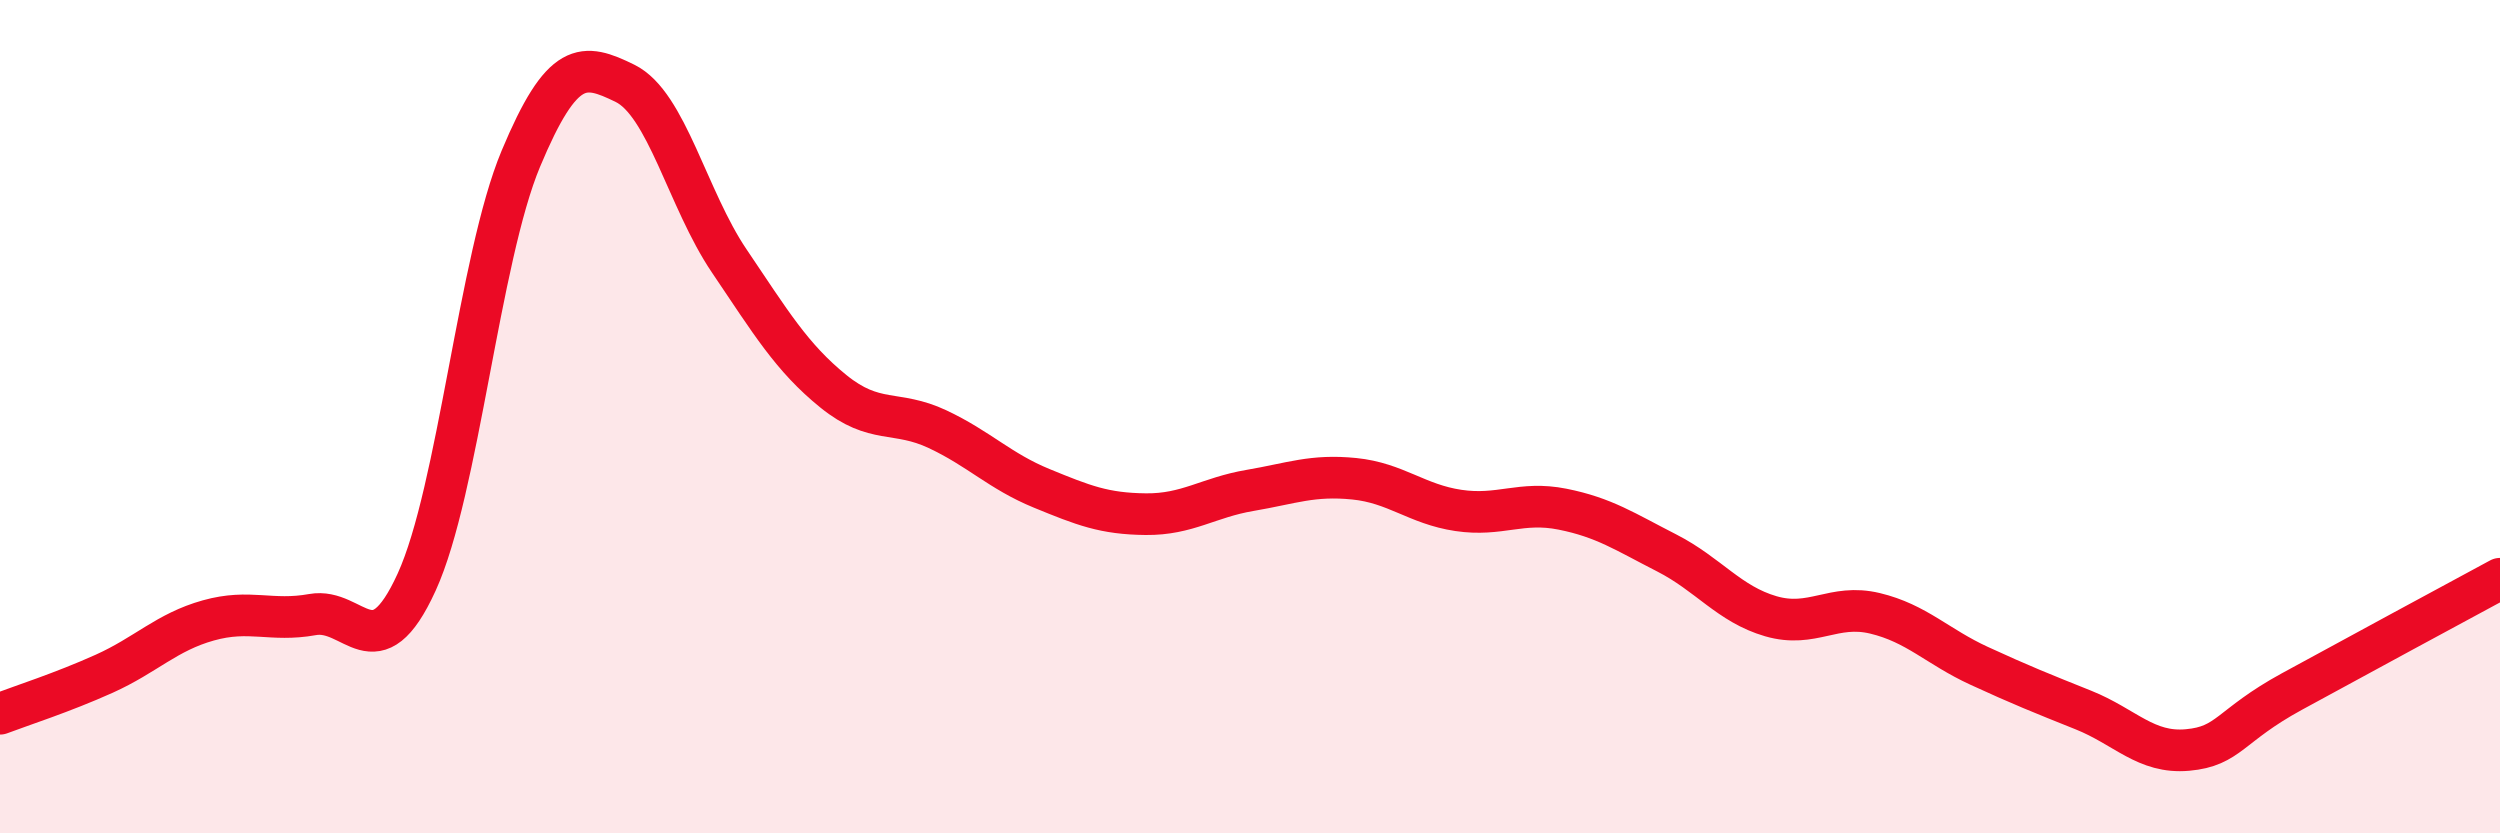 
    <svg width="60" height="20" viewBox="0 0 60 20" xmlns="http://www.w3.org/2000/svg">
      <path
        d="M 0,17.13 C 0.5,16.94 1.5,16.62 2.5,16.17 C 3.5,15.72 4,15.17 5,14.89 C 6,14.61 6.5,14.93 7.5,14.75 C 8.5,14.57 9,16.16 10,13.97 C 11,11.78 11.5,6.2 12.5,3.81 C 13.5,1.42 14,1.51 15,2 C 16,2.49 16.5,4.78 17.5,6.26 C 18.5,7.74 19,8.58 20,9.39 C 21,10.2 21.5,9.83 22.5,10.3 C 23.5,10.77 24,11.31 25,11.72 C 26,12.13 26.5,12.33 27.5,12.34 C 28.5,12.35 29,11.94 30,11.77 C 31,11.6 31.5,11.39 32.5,11.49 C 33.5,11.59 34,12.1 35,12.25 C 36,12.4 36.5,12.02 37.5,12.22 C 38.5,12.42 39,12.76 40,13.27 C 41,13.78 41.5,14.5 42.5,14.79 C 43.5,15.08 44,14.48 45,14.72 C 46,14.96 46.5,15.52 47.5,15.98 C 48.5,16.44 49,16.64 50,17.04 C 51,17.44 51.5,18.09 52.5,18 C 53.5,17.91 53.5,17.42 55,16.6 C 56.5,15.78 59,14.43 60,13.89L60 20L0 20Z"
        fill="#EB0A25"
        opacity="0.1"
        stroke-linecap="round"
        stroke-linejoin="round"
      />
      <path
        d="M 0,17.13 C 0.5,16.94 1.5,16.62 2.5,16.17 C 3.5,15.72 4,15.17 5,14.89 C 6,14.61 6.5,14.93 7.5,14.75 C 8.5,14.57 9,16.16 10,13.97 C 11,11.78 11.5,6.2 12.5,3.81 C 13.5,1.42 14,1.51 15,2 C 16,2.49 16.5,4.78 17.5,6.26 C 18.5,7.74 19,8.58 20,9.39 C 21,10.2 21.5,9.83 22.5,10.3 C 23.5,10.77 24,11.31 25,11.72 C 26,12.13 26.5,12.33 27.5,12.34 C 28.5,12.35 29,11.94 30,11.77 C 31,11.6 31.5,11.39 32.5,11.49 C 33.5,11.59 34,12.1 35,12.25 C 36,12.4 36.5,12.02 37.5,12.22 C 38.5,12.42 39,12.76 40,13.27 C 41,13.78 41.5,14.5 42.5,14.79 C 43.5,15.08 44,14.48 45,14.72 C 46,14.96 46.5,15.52 47.5,15.98 C 48.5,16.44 49,16.64 50,17.04 C 51,17.44 51.5,18.09 52.5,18 C 53.5,17.91 53.5,17.42 55,16.6 C 56.5,15.78 59,14.43 60,13.89"
        stroke="#EB0A25"
        stroke-width="1"
        fill="none"
        stroke-linecap="round"
        stroke-linejoin="round"
      />
    </svg>
  